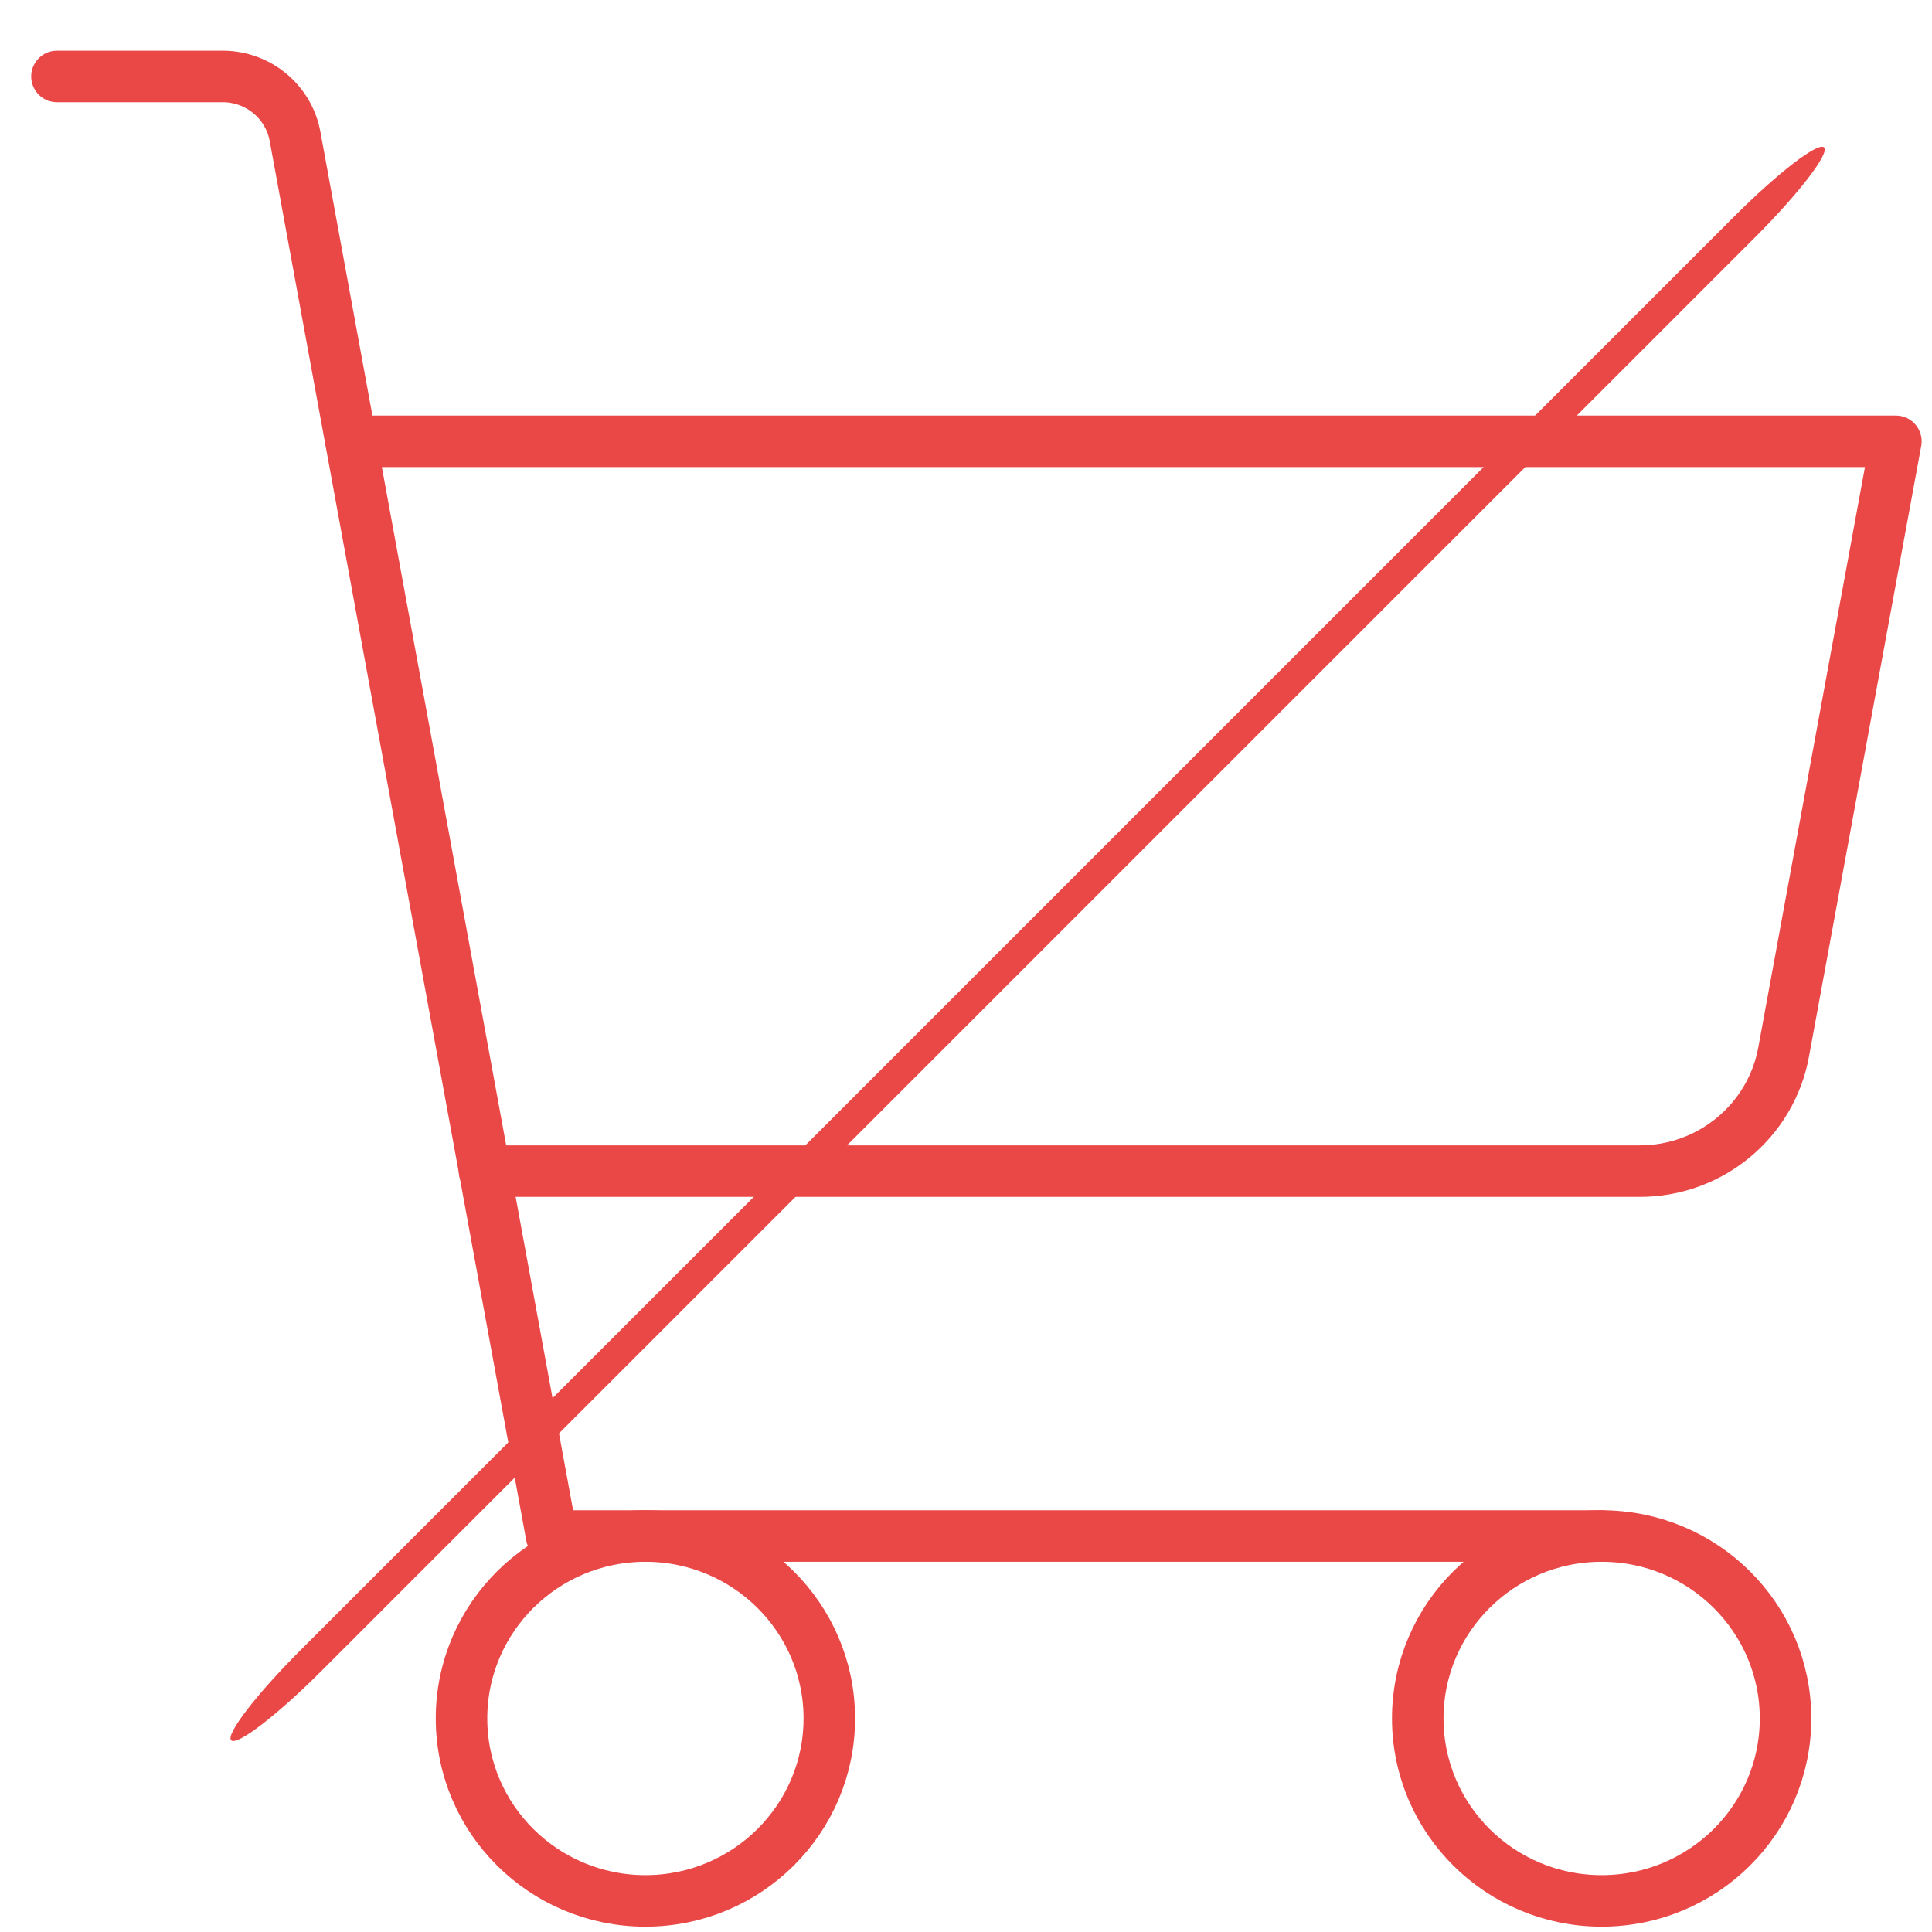 <?xml version="1.0" encoding="utf-8"?>
<!-- Generator: Adobe Illustrator 16.0.0, SVG Export Plug-In . SVG Version: 6.00 Build 0)  -->
<!DOCTYPE svg PUBLIC "-//W3C//DTD SVG 1.1//EN" "http://www.w3.org/Graphics/SVG/1.1/DTD/svg11.dtd">
<svg version="1.1" id="Calque_1" xmlns="http://www.w3.org/2000/svg" xmlns:xlink="http://www.w3.org/1999/xlink" x="0px" y="0px"
	 width="300px" height="300px" viewBox="0 0 300 300" enable-background="new 0 0 300 300" xml:space="preserve">
<rect x="-14" y="-22.125" fill="none" width="365.5" height="362.625"/>
<path fill="none" stroke="#EA4747" stroke-width="8" stroke-linecap="round" stroke-linejoin="round" d="M248.703,238.512H85.656
	L45.822,21.22c-0.961-5.369-5.641-9.297-11.137-9.349H8.844"/>
<ellipse fill="none" stroke="#EA4747" stroke-width="8" stroke-linecap="round" stroke-linejoin="round" cx="100.219" cy="266.842" rx="28.555" ry="28.33"/>
<ellipse fill="none" stroke="#EA4747" stroke-width="8" stroke-linecap="round" stroke-linejoin="round" cx="248.703" cy="266.842" rx="28.555" ry="28.33"/>
<path fill="none" stroke="#EA4747" stroke-width="8" stroke-linecap="round" stroke-linejoin="round" d="M75.233,181.852h179.324
	c11.021,0.033,20.476-7.793,22.416-18.556l17.418-94.765H54.531"/>
<path fill="#EA4747" d="M283.24,22.898c0.893,0.893-3.896,7.129-10.69,13.927L49.835,259.54
	c-6.807,6.807-13.04,11.589-13.933,10.696c-0.893-0.894,3.884-7.115,10.688-13.924L269.317,33.586
	C276.115,26.789,282.347,22.005,283.24,22.898z"/>
</svg>
